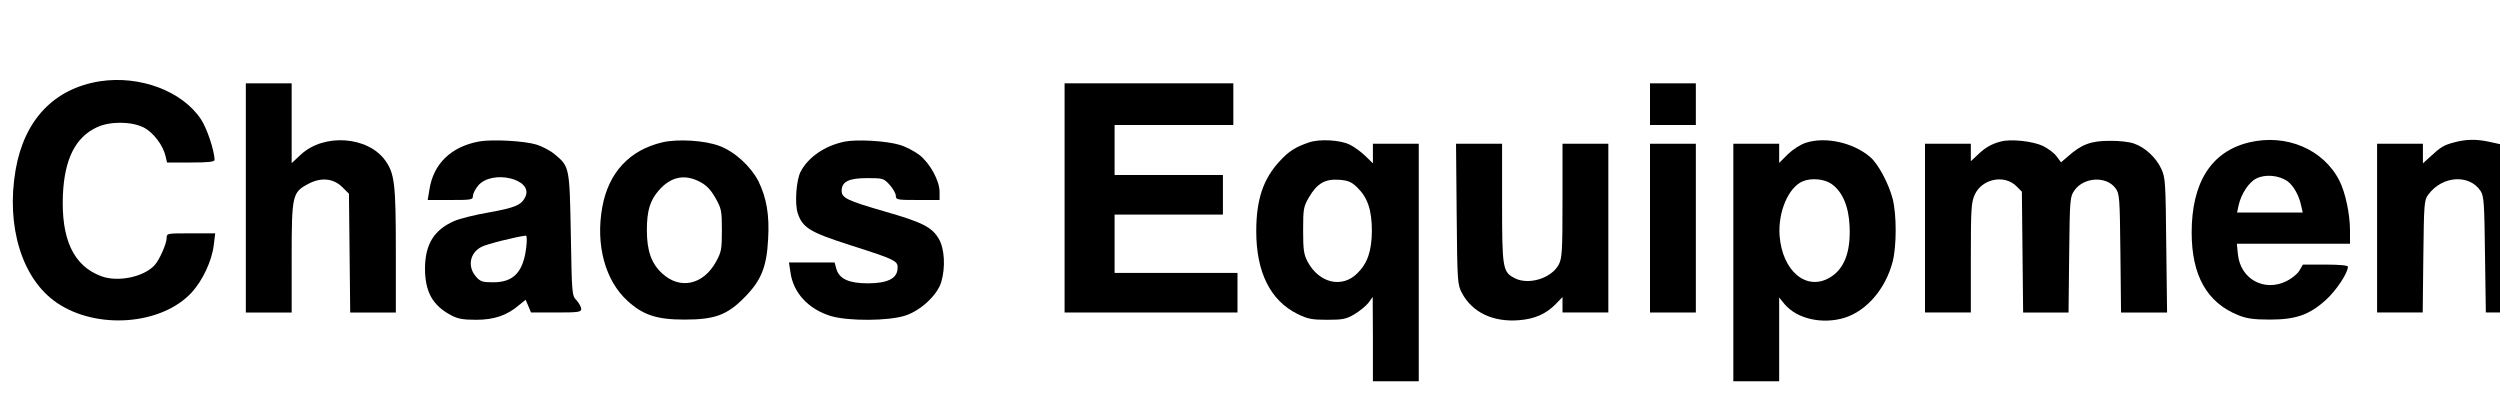 <?xml version="1.0" encoding="UTF-8" standalone="yes"?>
<svg version="1.0" xmlns="http://www.w3.org/2000/svg" width="1200" height="200" viewBox="0 0 1200 200" preserveAspectRatio="xMidYMid meet">
  <g transform="translate(0,200) scale(0.1,-0.1)" fill="#000000" stroke="none">
    <path d="M480 1610 c-220 -35 -363 -184 -405 -425 -47 -271 31 -524 196 -637
191 -132 504 -109 649 48 53 58 97 152 106 227 l7 57 -117 0 c-114 0 -116 0
-116 -22 0 -28 -35 -106 -58 -131 -52 -57 -178 -83 -258 -52 -132 50 -191 178
-182 391 8 171 60 275 163 323 62 29 162 29 223 0 47 -23 95 -86 107 -140 l7
-29 114 0 c85 0 114 3 114 13 -1 44 -36 150 -65 194 -90 136 -293 212 -485
183z"/>
    <path d="M1180 1050 l0 -550 110 0 110 0 0 263 c0 302 3 314 81 355 61 32 120
26 163 -17 l31 -31 3 -285 3 -285 109 0 110 0 0 295 c0 323 -6 372 -51 435
-84 116 -294 131 -405 28 l-44 -41 0 192 0 191 -110 0 -110 0 0 -550z"/>
    <path d="M5110 1050 l0 -550 415 0 415 0 0 95 0 95 -295 0 -295 0 0 140 0 140
260 0 260 0 0 95 0 95 -260 0 -260 0 0 120 0 120 285 0 285 0 0 100 0 100
-405 0 -405 0 0 -550z"/>
    <path d="M7920 1500 l0 -100 110 0 110 0 0 100 0 100 -110 0 -110 0 0 -100z"/>
    <path d="M2300 1321 c-135 -25 -220 -107 -239 -232 l-8 -49 108 0 c101 0 109
1 109 19 0 11 11 33 25 50 67 79 266 32 227 -53 -18 -40 -49 -53 -177 -76 -65
-11 -140 -30 -165 -41 -97 -43 -139 -111 -140 -227 0 -112 36 -178 125 -225
31 -17 57 -22 120 -22 87 0 149 21 207 71 l31 25 13 -30 13 -31 121 0 c106 0
120 2 120 17 0 9 -10 27 -22 41 -23 23 -23 30 -28 315 -6 325 -6 327 -77 386
-21 18 -60 38 -88 47 -60 18 -212 26 -275 15z m226 -508 c-14 -118 -60 -168
-158 -168 -53 0 -62 3 -84 28 -41 48 -29 113 27 142 23 13 168 49 213 54 5 1
6 -24 2 -56z"/>
    <path d="M3180 1317 c-158 -37 -259 -145 -289 -311 -33 -181 14 -354 122 -451
74 -67 139 -89 272 -89 147 0 206 22 290 108 79 80 105 145 112 278 7 117 -8
200 -47 279 -37 71 -114 142 -188 169 -70 26 -197 34 -272 17z m180 -190 c31
-16 52 -38 74 -77 29 -51 31 -62 31 -155 0 -92 -2 -104 -29 -153 -61 -109
-171 -133 -256 -56 -53 48 -75 109 -75 209 0 94 15 143 58 192 57 65 124 79
197 40z"/>
    <path d="M4053 1320 c-95 -20 -174 -75 -210 -144 -21 -41 -29 -153 -14 -199
23 -70 59 -92 250 -153 227 -73 233 -76 229 -117 -4 -45 -51 -67 -143 -67 -89
0 -136 21 -150 68 l-9 32 -109 0 -110 0 7 -46 c13 -99 86 -178 194 -211 84
-25 277 -24 357 2 74 24 154 98 173 161 21 71 16 161 -12 208 -33 56 -78 79
-263 132 -176 51 -203 64 -203 98 0 44 34 61 122 61 77 0 80 -1 109 -33 16
-18 29 -41 29 -52 0 -19 7 -20 105 -20 l105 0 0 39 c0 54 -47 139 -98 178 -24
18 -66 40 -95 48 -63 19 -206 27 -264 15z"/>
    <path d="M6285 1317 c-66 -22 -99 -43 -142 -90 -80 -86 -113 -186 -113 -337 0
-197 68 -333 198 -397 49 -24 69 -28 142 -28 75 0 91 3 132 27 25 15 55 40 67
55 l20 28 1 -202 0 -203 110 0 110 0 0 570 0 570 -110 0 -110 0 0 -47 0 -47
-37 36 c-21 20 -54 44 -73 53 -44 23 -144 29 -195 12z m230 -217 c50 -49 70
-108 70 -210 -1 -95 -21 -154 -70 -202 -73 -73 -183 -47 -238 55 -19 36 -22
57 -22 152 0 103 2 113 28 158 39 67 78 89 145 84 43 -3 59 -10 87 -37z"/>
    <path d="M8669 1315 c-28 -9 -63 -32 -88 -56 l-41 -41 0 46 0 46 -110 0 -110
0 0 -570 0 -570 110 0 110 0 0 201 0 201 26 -32 c60 -71 182 -98 289 -65 106
34 196 139 230 270 19 76 19 224 0 300 -20 76 -70 169 -109 202 -81 69 -214
98 -307 68z m121 -197 c53 -36 84 -108 88 -203 6 -126 -26 -207 -96 -248 -112
-65 -227 32 -240 202 -8 114 43 233 112 261 41 17 102 11 136 -12z"/>
    <path d="M9605 1321 c-44 -11 -76 -29 -112 -64 l-33 -31 0 42 0 42 -110 0
-110 0 0 -405 0 -405 110 0 110 0 0 263 c0 233 2 266 19 303 35 76 142 98 200
40 l26 -26 3 -290 3 -290 109 0 109 0 3 278 c3 271 4 278 26 309 45 63 152 69
196 10 20 -27 21 -42 24 -313 l3 -284 110 0 111 0 -4 323 c-3 301 -4 325 -24
367 -25 54 -78 103 -131 121 -21 8 -74 14 -118 13 -88 0 -134 -17 -198 -74
l-34 -29 -21 28 c-11 16 -41 38 -65 50 -48 23 -153 35 -202 22z"/>
    <path d="M10794 1316 c-180 -44 -274 -192 -274 -432 0 -207 74 -337 224 -397
40 -16 73 -21 151 -21 126 0 191 23 271 96 49 45 104 128 104 158 0 6 -40 10
-108 10 l-108 0 -17 -29 c-9 -16 -38 -39 -63 -51 -107 -52 -220 11 -232 129
l-5 51 272 0 271 0 0 63 c0 79 -22 182 -50 238 -76 152 -256 229 -436 185z
m186 -186 c29 -21 56 -69 66 -119 l7 -31 -158 0 -157 0 7 33 c12 55 48 111 85
130 43 22 109 16 150 -13z"/>
    <path d="M11778 1316 c-49 -13 -63 -22 -115 -70 l-33 -30 0 47 0 47 -110 0
-110 0 0 -405 0 -405 110 0 109 0 3 269 c3 254 4 271 24 297 67 91 197 99 251
17 16 -24 18 -60 21 -305 l4 -278 34 0 34 0 0 404 0 404 -50 11 c-64 14 -113
13 -172 -3z"/>
    <path d="M6992 973 c3 -326 4 -339 25 -379 50 -94 150 -141 274 -131 76 6 130
30 177 78 l32 33 0 -37 0 -37 110 0 110 0 0 405 0 405 -110 0 -110 0 0 -273
c0 -244 -2 -276 -18 -307 -35 -66 -145 -100 -212 -65 -57 30 -60 46 -60 360
l0 285 -110 0 -111 0 3 -337z"/>
    <path d="M7920 905 l0 -405 110 0 110 0 0 405 0 405 -110 0 -110 0 0 -405z"/>
  </g>
</svg>